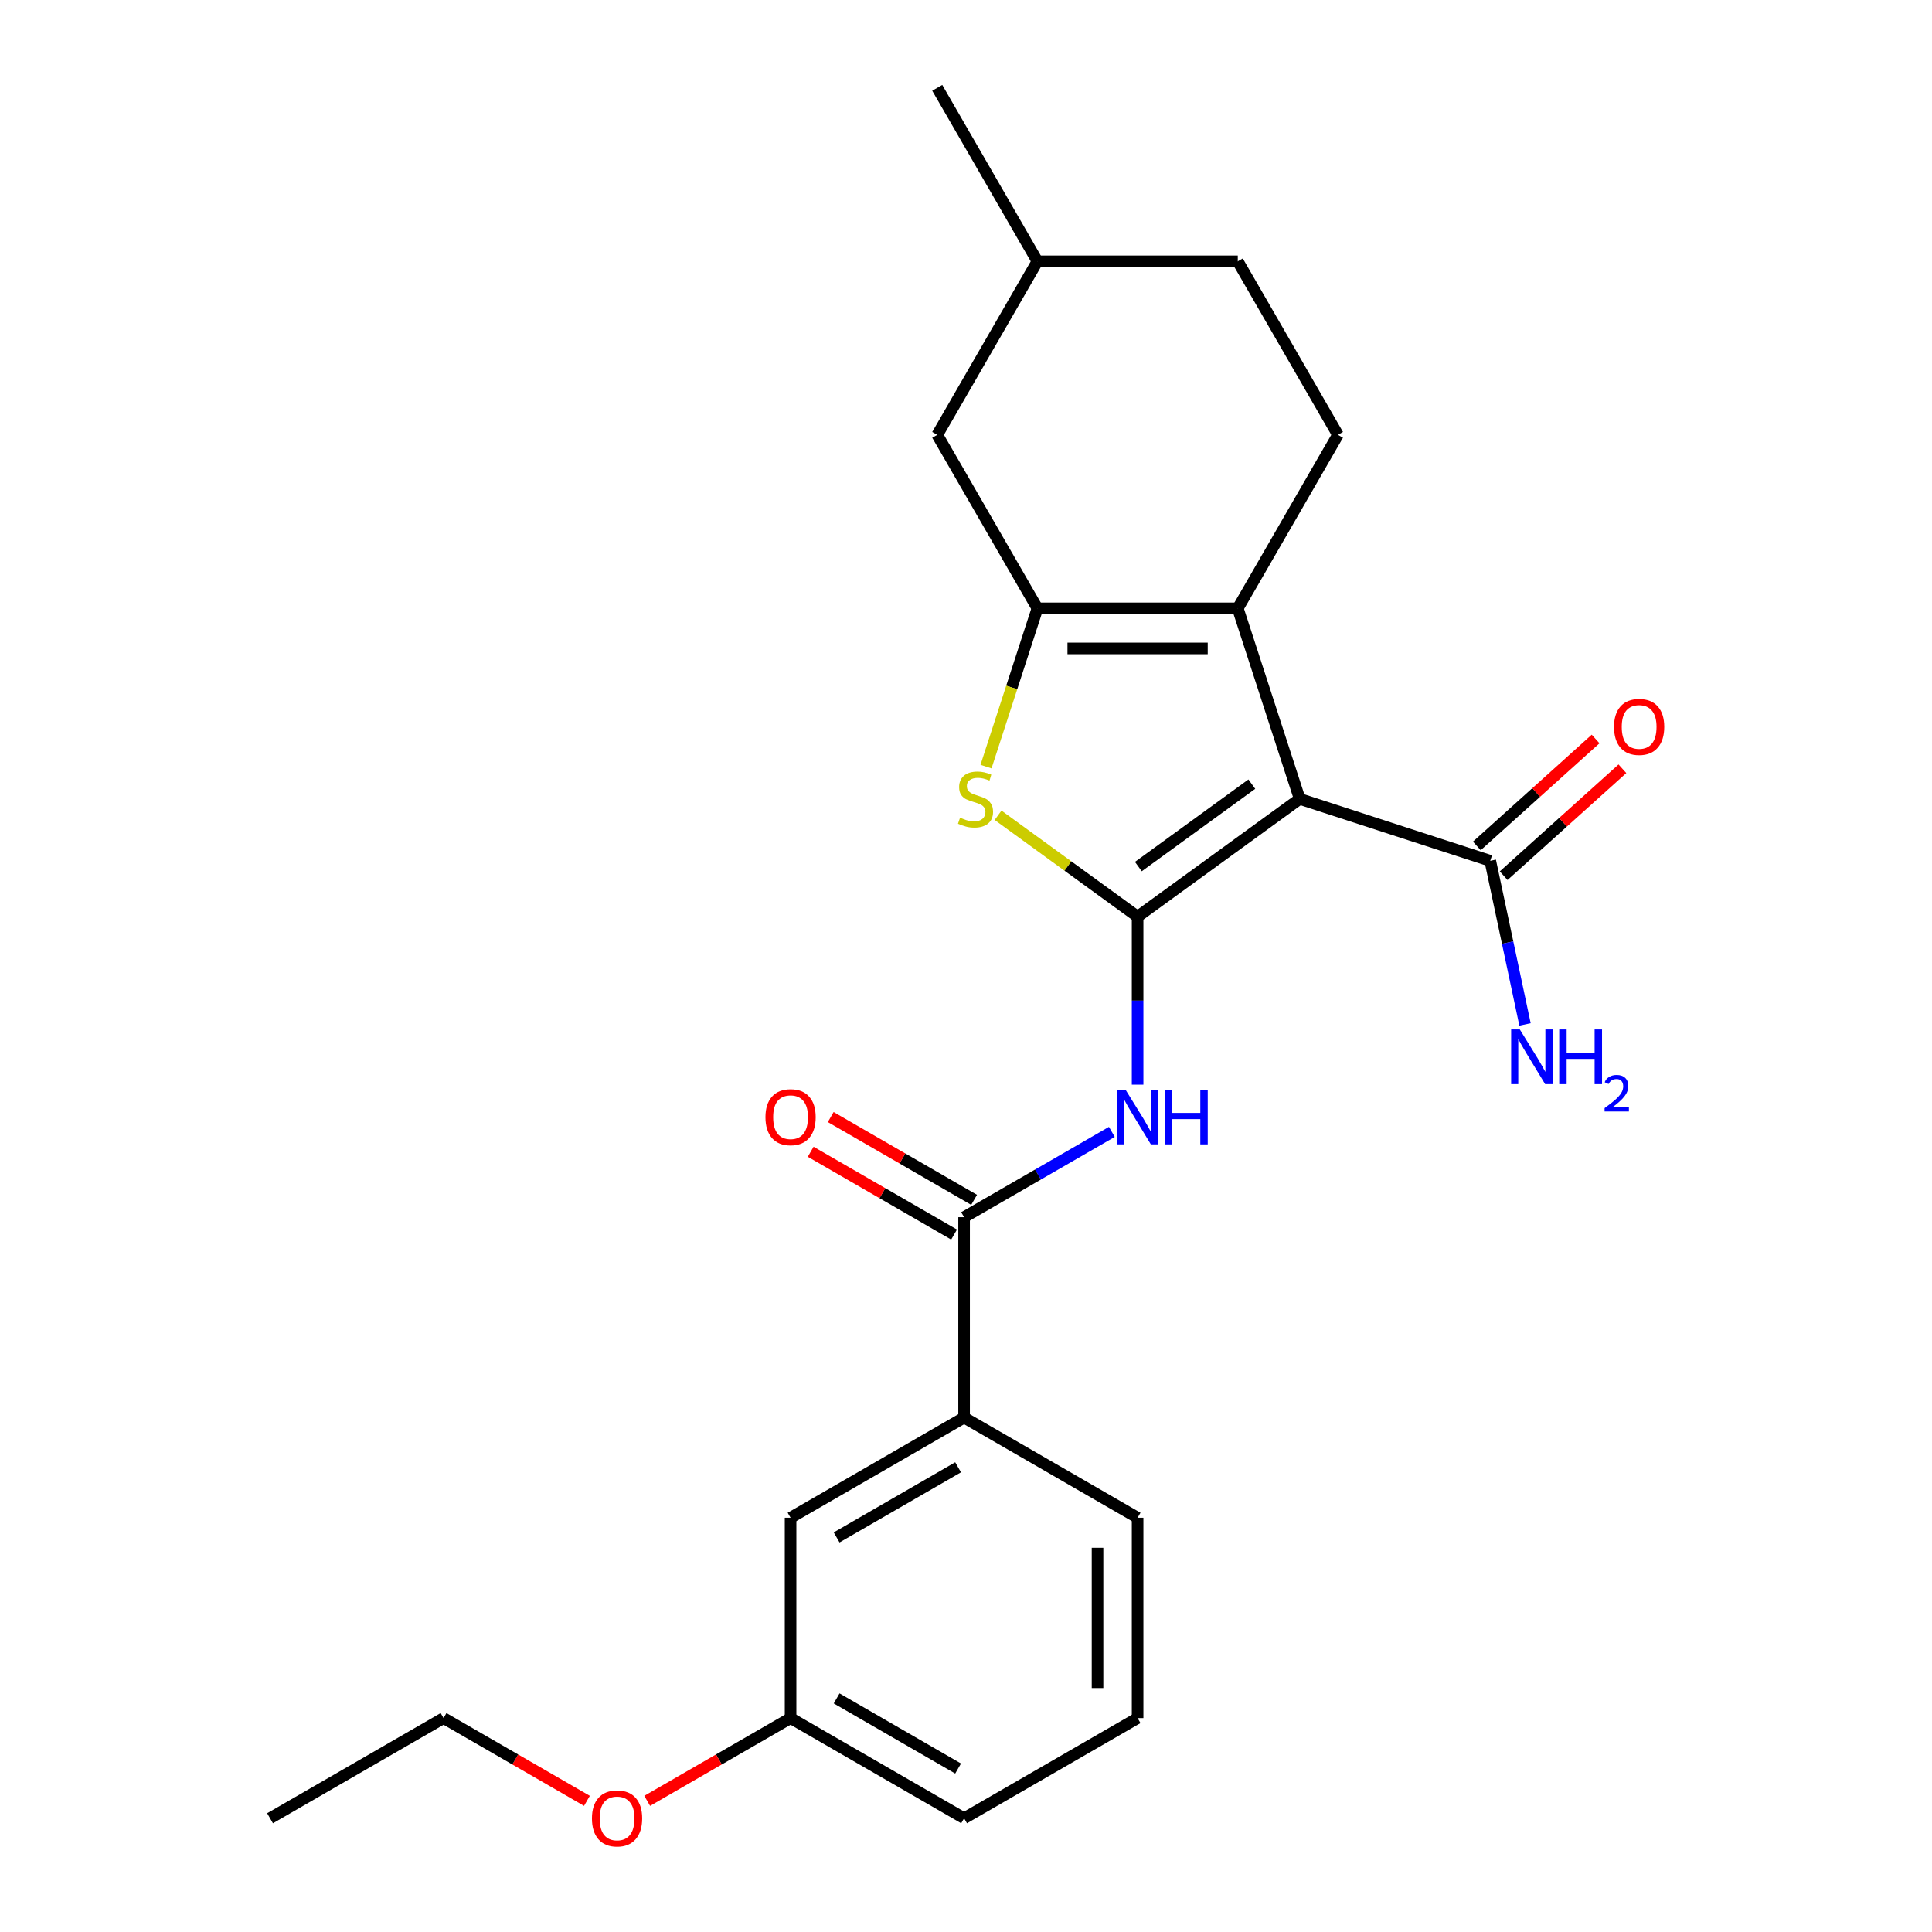 <?xml version='1.0' encoding='iso-8859-1'?>
<svg version='1.1' baseProfile='full'
              xmlns='http://www.w3.org/2000/svg'
                      xmlns:rdkit='http://www.rdkit.org/xml'
                      xmlns:xlink='http://www.w3.org/1999/xlink'
                  xml:space='preserve'
width='1000px' height='1000px' viewBox='0 0 1000 1000'>
<!-- END OF HEADER -->
<rect style='opacity:1.0;fill:#FFFFFF;stroke:none' width='1000' height='1000' x='0' y='0'> </rect>
<path class='bond-0' d='M 588.82,474.466 L 672.718,413.511' style='fill:none;fill-rule:evenodd;stroke:#000000;stroke-width:6px;stroke-linecap:butt;stroke-linejoin:miter;stroke-opacity:1' />
<path class='bond-0' d='M 589.214,448.543 L 647.942,405.875' style='fill:none;fill-rule:evenodd;stroke:#000000;stroke-width:6px;stroke-linecap:butt;stroke-linejoin:miter;stroke-opacity:1' />
<path class='bond-3' d='M 588.82,474.466 L 552.708,448.229' style='fill:none;fill-rule:evenodd;stroke:#000000;stroke-width:6px;stroke-linecap:butt;stroke-linejoin:miter;stroke-opacity:1' />
<path class='bond-3' d='M 552.708,448.229 L 516.595,421.991' style='fill:none;fill-rule:evenodd;stroke:#CCCC00;stroke-width:6px;stroke-linecap:butt;stroke-linejoin:miter;stroke-opacity:1' />
<path class='bond-4' d='M 588.82,474.466 L 588.82,517.941' style='fill:none;fill-rule:evenodd;stroke:#000000;stroke-width:6px;stroke-linecap:butt;stroke-linejoin:miter;stroke-opacity:1' />
<path class='bond-4' d='M 588.82,517.941 L 588.82,561.417' style='fill:none;fill-rule:evenodd;stroke:#0000FF;stroke-width:6px;stroke-linecap:butt;stroke-linejoin:miter;stroke-opacity:1' />
<path class='bond-1' d='M 672.718,413.511 L 640.672,314.883' style='fill:none;fill-rule:evenodd;stroke:#000000;stroke-width:6px;stroke-linecap:butt;stroke-linejoin:miter;stroke-opacity:1' />
<path class='bond-6' d='M 672.718,413.511 L 771.345,445.557' style='fill:none;fill-rule:evenodd;stroke:#000000;stroke-width:6px;stroke-linecap:butt;stroke-linejoin:miter;stroke-opacity:1' />
<path class='bond-7' d='M 640.672,314.883 L 692.523,225.074' style='fill:none;fill-rule:evenodd;stroke:#000000;stroke-width:6px;stroke-linecap:butt;stroke-linejoin:miter;stroke-opacity:1' />
<path class='bond-24' d='M 640.672,314.883 L 536.969,314.883' style='fill:none;fill-rule:evenodd;stroke:#000000;stroke-width:6px;stroke-linecap:butt;stroke-linejoin:miter;stroke-opacity:1' />
<path class='bond-24' d='M 625.116,335.624 L 552.524,335.624' style='fill:none;fill-rule:evenodd;stroke:#000000;stroke-width:6px;stroke-linecap:butt;stroke-linejoin:miter;stroke-opacity:1' />
<path class='bond-2' d='M 536.969,314.883 L 523.661,355.841' style='fill:none;fill-rule:evenodd;stroke:#000000;stroke-width:6px;stroke-linecap:butt;stroke-linejoin:miter;stroke-opacity:1' />
<path class='bond-2' d='M 523.661,355.841 L 510.353,396.798' style='fill:none;fill-rule:evenodd;stroke:#CCCC00;stroke-width:6px;stroke-linecap:butt;stroke-linejoin:miter;stroke-opacity:1' />
<path class='bond-9' d='M 536.969,314.883 L 485.117,225.074' style='fill:none;fill-rule:evenodd;stroke:#000000;stroke-width:6px;stroke-linecap:butt;stroke-linejoin:miter;stroke-opacity:1' />
<path class='bond-5' d='M 575.488,585.867 L 537.249,607.944' style='fill:none;fill-rule:evenodd;stroke:#0000FF;stroke-width:6px;stroke-linecap:butt;stroke-linejoin:miter;stroke-opacity:1' />
<path class='bond-5' d='M 537.249,607.944 L 499.011,630.021' style='fill:none;fill-rule:evenodd;stroke:#000000;stroke-width:6px;stroke-linecap:butt;stroke-linejoin:miter;stroke-opacity:1' />
<path class='bond-8' d='M 499.011,630.021 L 499.011,733.724' style='fill:none;fill-rule:evenodd;stroke:#000000;stroke-width:6px;stroke-linecap:butt;stroke-linejoin:miter;stroke-opacity:1' />
<path class='bond-10' d='M 504.196,621.04 L 467.087,599.615' style='fill:none;fill-rule:evenodd;stroke:#000000;stroke-width:6px;stroke-linecap:butt;stroke-linejoin:miter;stroke-opacity:1' />
<path class='bond-10' d='M 467.087,599.615 L 429.979,578.191' style='fill:none;fill-rule:evenodd;stroke:#FF0000;stroke-width:6px;stroke-linecap:butt;stroke-linejoin:miter;stroke-opacity:1' />
<path class='bond-10' d='M 493.826,639.002 L 456.717,617.577' style='fill:none;fill-rule:evenodd;stroke:#000000;stroke-width:6px;stroke-linecap:butt;stroke-linejoin:miter;stroke-opacity:1' />
<path class='bond-10' d='M 456.717,617.577 L 419.609,596.152' style='fill:none;fill-rule:evenodd;stroke:#FF0000;stroke-width:6px;stroke-linecap:butt;stroke-linejoin:miter;stroke-opacity:1' />
<path class='bond-11' d='M 778.285,453.263 L 809.021,425.588' style='fill:none;fill-rule:evenodd;stroke:#000000;stroke-width:6px;stroke-linecap:butt;stroke-linejoin:miter;stroke-opacity:1' />
<path class='bond-11' d='M 809.021,425.588 L 839.758,397.912' style='fill:none;fill-rule:evenodd;stroke:#FF0000;stroke-width:6px;stroke-linecap:butt;stroke-linejoin:miter;stroke-opacity:1' />
<path class='bond-11' d='M 764.406,437.85 L 795.143,410.175' style='fill:none;fill-rule:evenodd;stroke:#000000;stroke-width:6px;stroke-linecap:butt;stroke-linejoin:miter;stroke-opacity:1' />
<path class='bond-11' d='M 795.143,410.175 L 825.88,382.499' style='fill:none;fill-rule:evenodd;stroke:#FF0000;stroke-width:6px;stroke-linecap:butt;stroke-linejoin:miter;stroke-opacity:1' />
<path class='bond-13' d='M 771.345,445.557 L 780.346,487.899' style='fill:none;fill-rule:evenodd;stroke:#000000;stroke-width:6px;stroke-linecap:butt;stroke-linejoin:miter;stroke-opacity:1' />
<path class='bond-13' d='M 780.346,487.899 L 789.346,530.241' style='fill:none;fill-rule:evenodd;stroke:#0000FF;stroke-width:6px;stroke-linecap:butt;stroke-linejoin:miter;stroke-opacity:1' />
<path class='bond-14' d='M 692.523,225.074 L 640.672,135.264' style='fill:none;fill-rule:evenodd;stroke:#000000;stroke-width:6px;stroke-linecap:butt;stroke-linejoin:miter;stroke-opacity:1' />
<path class='bond-12' d='M 499.011,733.724 L 409.201,785.575' style='fill:none;fill-rule:evenodd;stroke:#000000;stroke-width:6px;stroke-linecap:butt;stroke-linejoin:miter;stroke-opacity:1' />
<path class='bond-12' d='M 495.91,759.464 L 433.043,795.76' style='fill:none;fill-rule:evenodd;stroke:#000000;stroke-width:6px;stroke-linecap:butt;stroke-linejoin:miter;stroke-opacity:1' />
<path class='bond-18' d='M 499.011,733.724 L 588.82,785.575' style='fill:none;fill-rule:evenodd;stroke:#000000;stroke-width:6px;stroke-linecap:butt;stroke-linejoin:miter;stroke-opacity:1' />
<path class='bond-16' d='M 485.117,225.074 L 536.969,135.264' style='fill:none;fill-rule:evenodd;stroke:#000000;stroke-width:6px;stroke-linecap:butt;stroke-linejoin:miter;stroke-opacity:1' />
<path class='bond-15' d='M 409.201,785.575 L 409.201,889.279' style='fill:none;fill-rule:evenodd;stroke:#000000;stroke-width:6px;stroke-linecap:butt;stroke-linejoin:miter;stroke-opacity:1' />
<path class='bond-25' d='M 640.672,135.264 L 536.969,135.264' style='fill:none;fill-rule:evenodd;stroke:#000000;stroke-width:6px;stroke-linecap:butt;stroke-linejoin:miter;stroke-opacity:1' />
<path class='bond-17' d='M 409.201,889.279 L 372.093,910.703' style='fill:none;fill-rule:evenodd;stroke:#000000;stroke-width:6px;stroke-linecap:butt;stroke-linejoin:miter;stroke-opacity:1' />
<path class='bond-17' d='M 372.093,910.703 L 334.984,932.128' style='fill:none;fill-rule:evenodd;stroke:#FF0000;stroke-width:6px;stroke-linecap:butt;stroke-linejoin:miter;stroke-opacity:1' />
<path class='bond-26' d='M 409.201,889.279 L 499.011,941.13' style='fill:none;fill-rule:evenodd;stroke:#000000;stroke-width:6px;stroke-linecap:butt;stroke-linejoin:miter;stroke-opacity:1' />
<path class='bond-26' d='M 433.043,879.094 L 495.91,915.391' style='fill:none;fill-rule:evenodd;stroke:#000000;stroke-width:6px;stroke-linecap:butt;stroke-linejoin:miter;stroke-opacity:1' />
<path class='bond-22' d='M 536.969,135.264 L 485.117,45.455' style='fill:none;fill-rule:evenodd;stroke:#000000;stroke-width:6px;stroke-linecap:butt;stroke-linejoin:miter;stroke-opacity:1' />
<path class='bond-21' d='M 303.799,932.128 L 266.691,910.703' style='fill:none;fill-rule:evenodd;stroke:#FF0000;stroke-width:6px;stroke-linecap:butt;stroke-linejoin:miter;stroke-opacity:1' />
<path class='bond-21' d='M 266.691,910.703 L 229.582,889.279' style='fill:none;fill-rule:evenodd;stroke:#000000;stroke-width:6px;stroke-linecap:butt;stroke-linejoin:miter;stroke-opacity:1' />
<path class='bond-19' d='M 588.82,785.575 L 588.82,889.279' style='fill:none;fill-rule:evenodd;stroke:#000000;stroke-width:6px;stroke-linecap:butt;stroke-linejoin:miter;stroke-opacity:1' />
<path class='bond-19' d='M 568.08,801.131 L 568.08,873.723' style='fill:none;fill-rule:evenodd;stroke:#000000;stroke-width:6px;stroke-linecap:butt;stroke-linejoin:miter;stroke-opacity:1' />
<path class='bond-20' d='M 588.82,889.279 L 499.011,941.13' style='fill:none;fill-rule:evenodd;stroke:#000000;stroke-width:6px;stroke-linecap:butt;stroke-linejoin:miter;stroke-opacity:1' />
<path class='bond-23' d='M 229.582,889.279 L 139.772,941.13' style='fill:none;fill-rule:evenodd;stroke:#000000;stroke-width:6px;stroke-linecap:butt;stroke-linejoin:miter;stroke-opacity:1' />
<path  class='atom-4' d='M 496.923 423.231
Q 497.243 423.351, 498.563 423.911
Q 499.883 424.471, 501.323 424.831
Q 502.803 425.151, 504.243 425.151
Q 506.923 425.151, 508.483 423.871
Q 510.043 422.551, 510.043 420.271
Q 510.043 418.711, 509.243 417.751
Q 508.483 416.791, 507.283 416.271
Q 506.083 415.751, 504.083 415.151
Q 501.563 414.391, 500.043 413.671
Q 498.563 412.951, 497.483 411.431
Q 496.443 409.911, 496.443 407.351
Q 496.443 403.791, 498.843 401.591
Q 501.283 399.391, 506.083 399.391
Q 509.363 399.391, 513.083 400.951
L 512.163 404.031
Q 508.763 402.631, 506.203 402.631
Q 503.443 402.631, 501.923 403.791
Q 500.403 404.911, 500.443 406.871
Q 500.443 408.391, 501.203 409.311
Q 502.003 410.231, 503.123 410.751
Q 504.283 411.271, 506.203 411.871
Q 508.763 412.671, 510.283 413.471
Q 511.803 414.271, 512.883 415.911
Q 514.003 417.511, 514.003 420.271
Q 514.003 424.191, 511.363 426.311
Q 508.763 428.391, 504.403 428.391
Q 501.883 428.391, 499.963 427.831
Q 498.083 427.311, 495.843 426.391
L 496.923 423.231
' fill='#CCCC00'/>
<path  class='atom-5' d='M 582.56 564.009
L 591.84 579.009
Q 592.76 580.489, 594.24 583.169
Q 595.72 585.849, 595.8 586.009
L 595.8 564.009
L 599.56 564.009
L 599.56 592.329
L 595.68 592.329
L 585.72 575.929
Q 584.56 574.009, 583.32 571.809
Q 582.12 569.609, 581.76 568.929
L 581.76 592.329
L 578.08 592.329
L 578.08 564.009
L 582.56 564.009
' fill='#0000FF'/>
<path  class='atom-5' d='M 602.96 564.009
L 606.8 564.009
L 606.8 576.049
L 621.28 576.049
L 621.28 564.009
L 625.12 564.009
L 625.12 592.329
L 621.28 592.329
L 621.28 579.249
L 606.8 579.249
L 606.8 592.329
L 602.96 592.329
L 602.96 564.009
' fill='#0000FF'/>
<path  class='atom-11' d='M 396.201 578.249
Q 396.201 571.449, 399.561 567.649
Q 402.921 563.849, 409.201 563.849
Q 415.481 563.849, 418.841 567.649
Q 422.201 571.449, 422.201 578.249
Q 422.201 585.129, 418.801 589.049
Q 415.401 592.929, 409.201 592.929
Q 402.961 592.929, 399.561 589.049
Q 396.201 585.169, 396.201 578.249
M 409.201 589.729
Q 413.521 589.729, 415.841 586.849
Q 418.201 583.929, 418.201 578.249
Q 418.201 572.689, 415.841 569.889
Q 413.521 567.049, 409.201 567.049
Q 404.881 567.049, 402.521 569.849
Q 400.201 572.649, 400.201 578.249
Q 400.201 583.969, 402.521 586.849
Q 404.881 589.729, 409.201 589.729
' fill='#FF0000'/>
<path  class='atom-12' d='M 835.412 376.246
Q 835.412 369.446, 838.772 365.646
Q 842.132 361.846, 848.412 361.846
Q 854.692 361.846, 858.052 365.646
Q 861.412 369.446, 861.412 376.246
Q 861.412 383.126, 858.012 387.046
Q 854.612 390.926, 848.412 390.926
Q 842.172 390.926, 838.772 387.046
Q 835.412 383.166, 835.412 376.246
M 848.412 387.726
Q 852.732 387.726, 855.052 384.846
Q 857.412 381.926, 857.412 376.246
Q 857.412 370.686, 855.052 367.886
Q 852.732 365.046, 848.412 365.046
Q 844.092 365.046, 841.732 367.846
Q 839.412 370.646, 839.412 376.246
Q 839.412 381.966, 841.732 384.846
Q 844.092 387.726, 848.412 387.726
' fill='#FF0000'/>
<path  class='atom-14' d='M 786.647 532.834
L 795.927 547.834
Q 796.847 549.314, 798.327 551.994
Q 799.807 554.674, 799.887 554.834
L 799.887 532.834
L 803.647 532.834
L 803.647 561.154
L 799.767 561.154
L 789.807 544.754
Q 788.647 542.834, 787.407 540.634
Q 786.207 538.434, 785.847 537.754
L 785.847 561.154
L 782.167 561.154
L 782.167 532.834
L 786.647 532.834
' fill='#0000FF'/>
<path  class='atom-14' d='M 807.047 532.834
L 810.887 532.834
L 810.887 544.874
L 825.367 544.874
L 825.367 532.834
L 829.207 532.834
L 829.207 561.154
L 825.367 561.154
L 825.367 548.074
L 810.887 548.074
L 810.887 561.154
L 807.047 561.154
L 807.047 532.834
' fill='#0000FF'/>
<path  class='atom-14' d='M 830.579 560.16
Q 831.266 558.391, 832.903 557.415
Q 834.539 556.411, 836.81 556.411
Q 839.635 556.411, 841.219 557.943
Q 842.803 559.474, 842.803 562.193
Q 842.803 564.965, 840.743 567.552
Q 838.711 570.139, 834.487 573.202
L 843.119 573.202
L 843.119 575.314
L 830.527 575.314
L 830.527 573.545
Q 834.011 571.063, 836.071 569.215
Q 838.156 567.367, 839.159 565.704
Q 840.163 564.041, 840.163 562.325
Q 840.163 560.53, 839.265 559.527
Q 838.367 558.523, 836.81 558.523
Q 835.305 558.523, 834.302 559.131
Q 833.299 559.738, 832.586 561.084
L 830.579 560.16
' fill='#0000FF'/>
<path  class='atom-18' d='M 306.392 941.21
Q 306.392 934.41, 309.752 930.61
Q 313.112 926.81, 319.392 926.81
Q 325.672 926.81, 329.032 930.61
Q 332.392 934.41, 332.392 941.21
Q 332.392 948.09, 328.992 952.01
Q 325.592 955.89, 319.392 955.89
Q 313.152 955.89, 309.752 952.01
Q 306.392 948.13, 306.392 941.21
M 319.392 952.69
Q 323.712 952.69, 326.032 949.81
Q 328.392 946.89, 328.392 941.21
Q 328.392 935.65, 326.032 932.85
Q 323.712 930.01, 319.392 930.01
Q 315.072 930.01, 312.712 932.81
Q 310.392 935.61, 310.392 941.21
Q 310.392 946.93, 312.712 949.81
Q 315.072 952.69, 319.392 952.69
' fill='#FF0000'/>
</svg>
